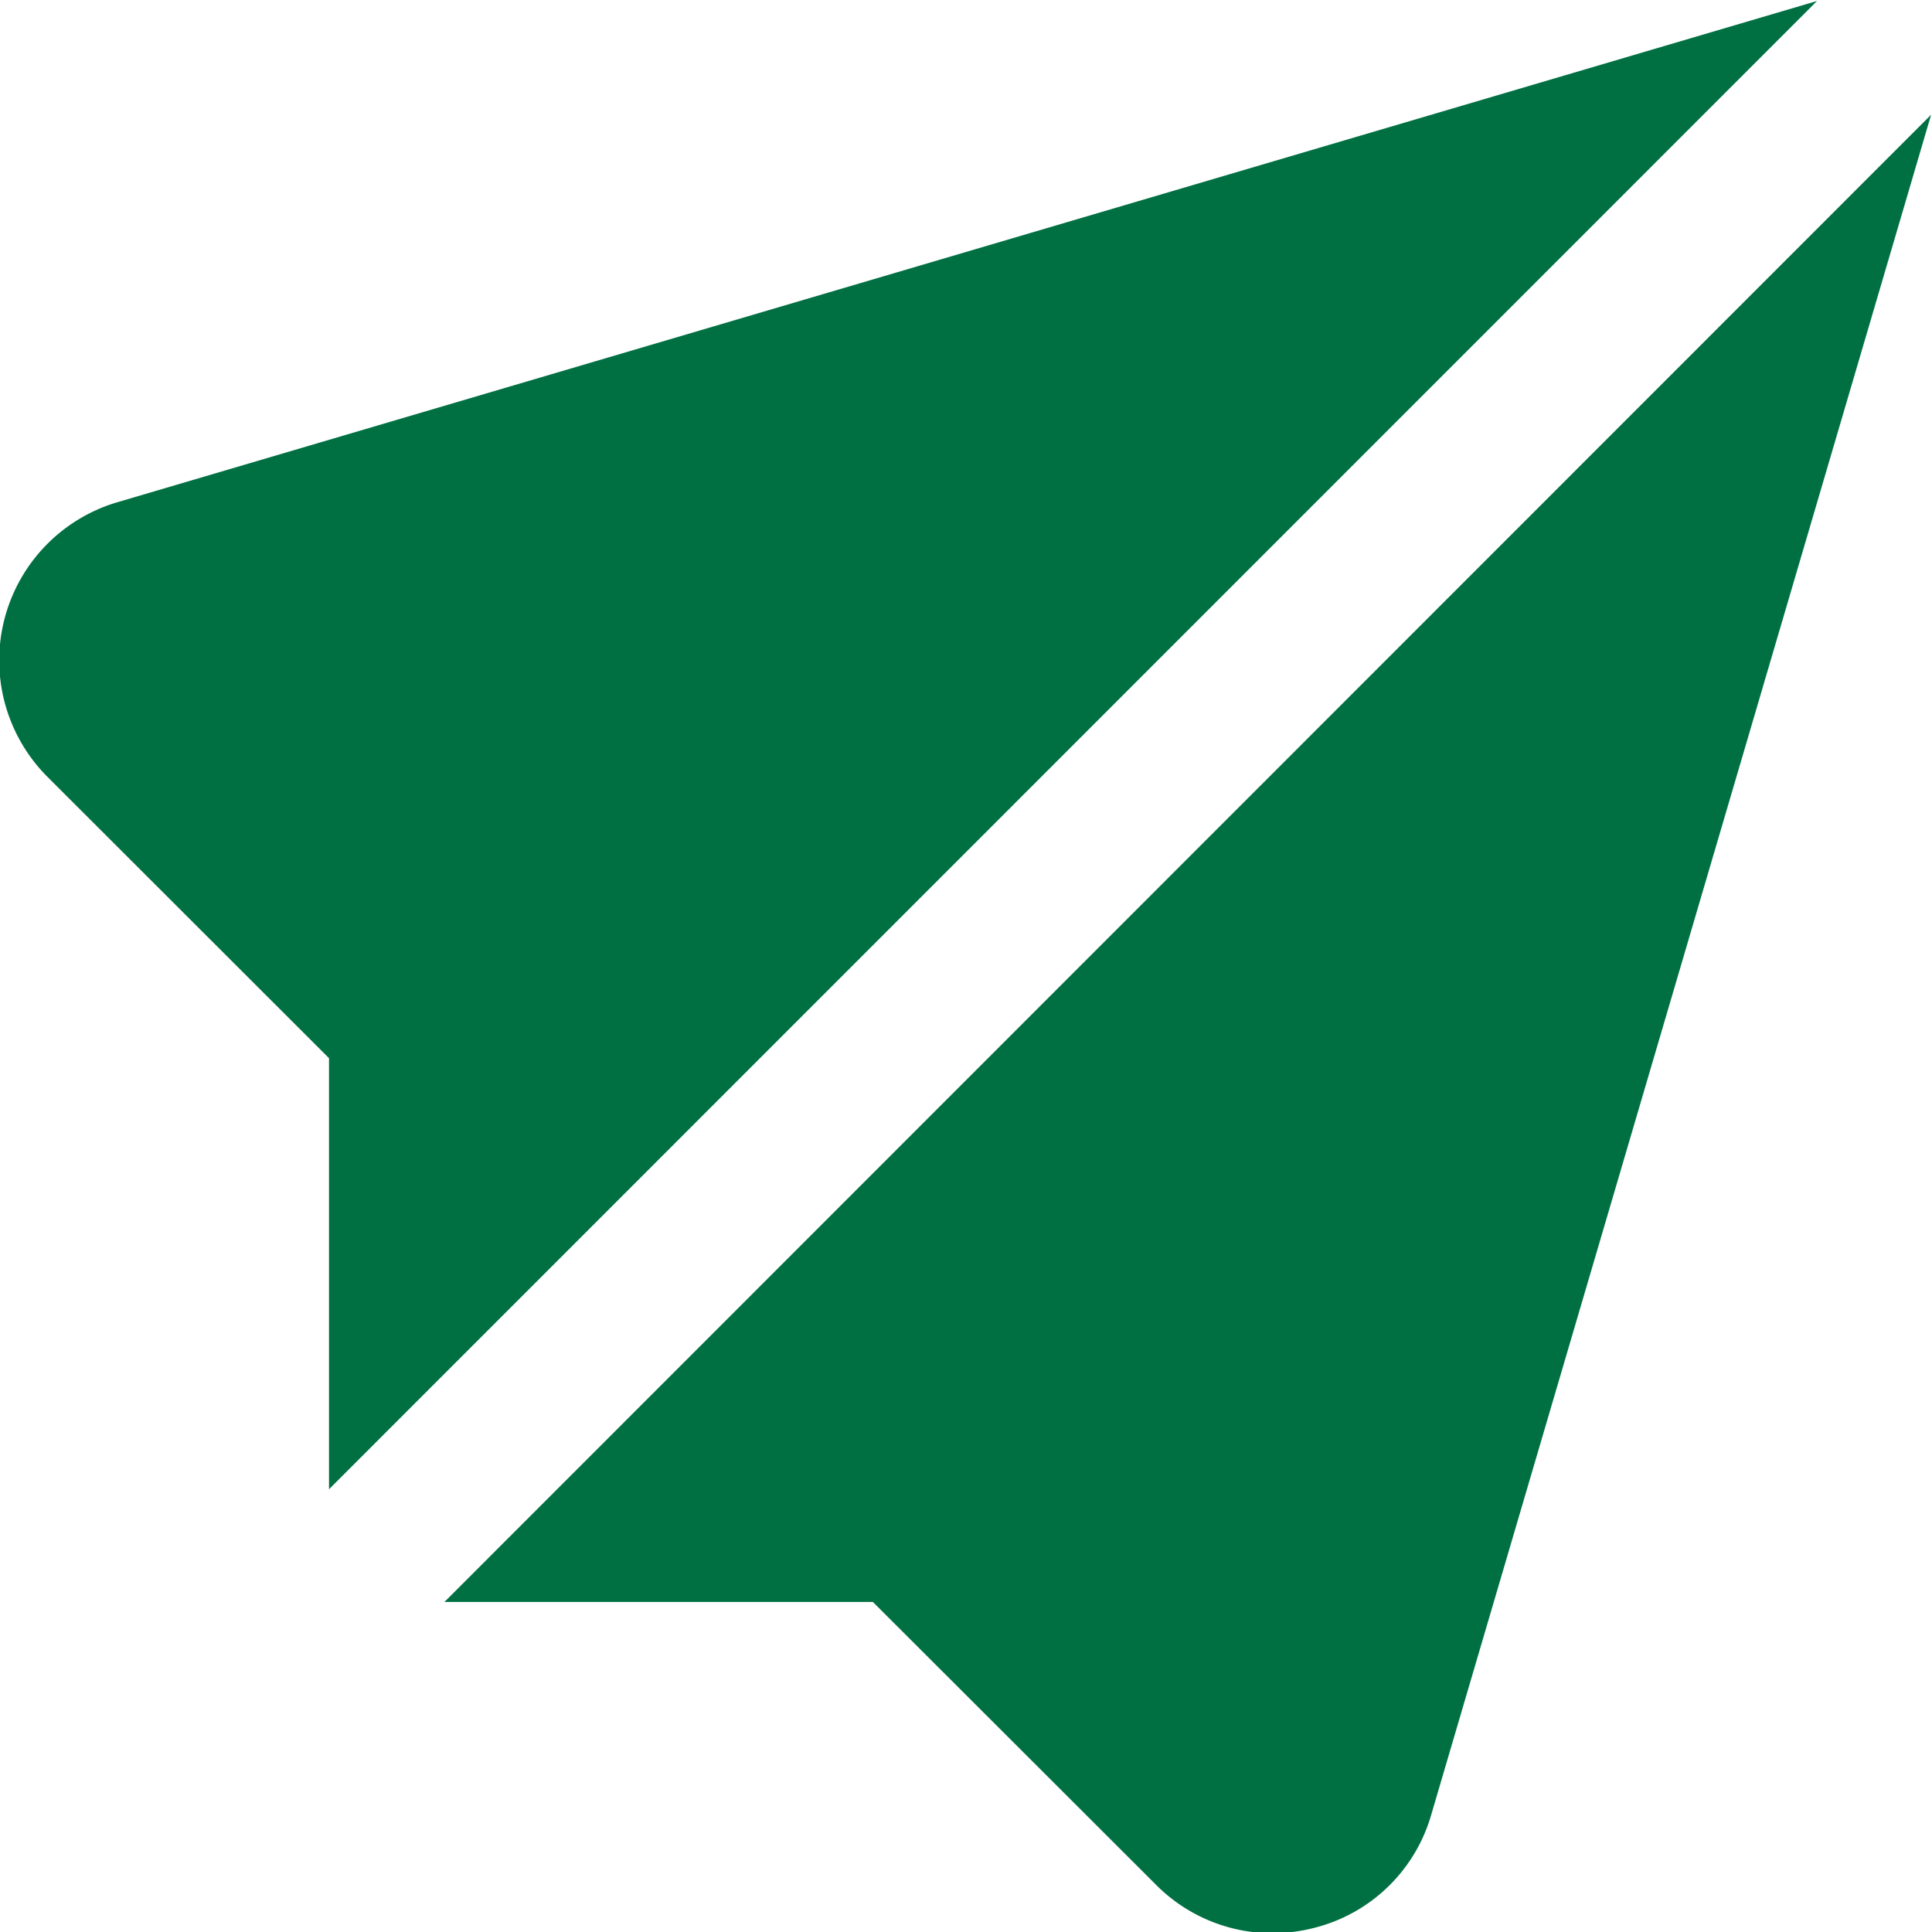 <?xml version="1.0" encoding="UTF-8"?>
<svg xmlns="http://www.w3.org/2000/svg" id="Layer_1" data-name="Layer 1" viewBox="0 0 24 24" width="512" height="512">
  <path d="M5.521,19.9h5.322l3.519,3.515a2.035,2.035,0,0,0,1.443.6,2.1,2.1,0,0,0,.523-.067,2.026,2.026,0,0,0,1.454-1.414L23.989,1.425Z" fill="#007043"/>
  <path d="M4.087,18.5,22.572.012,1.478,6.233a2.048,2.048,0,0,0-.886,3.42l3.495,3.492Z" fill="#007043"/>
</svg>
